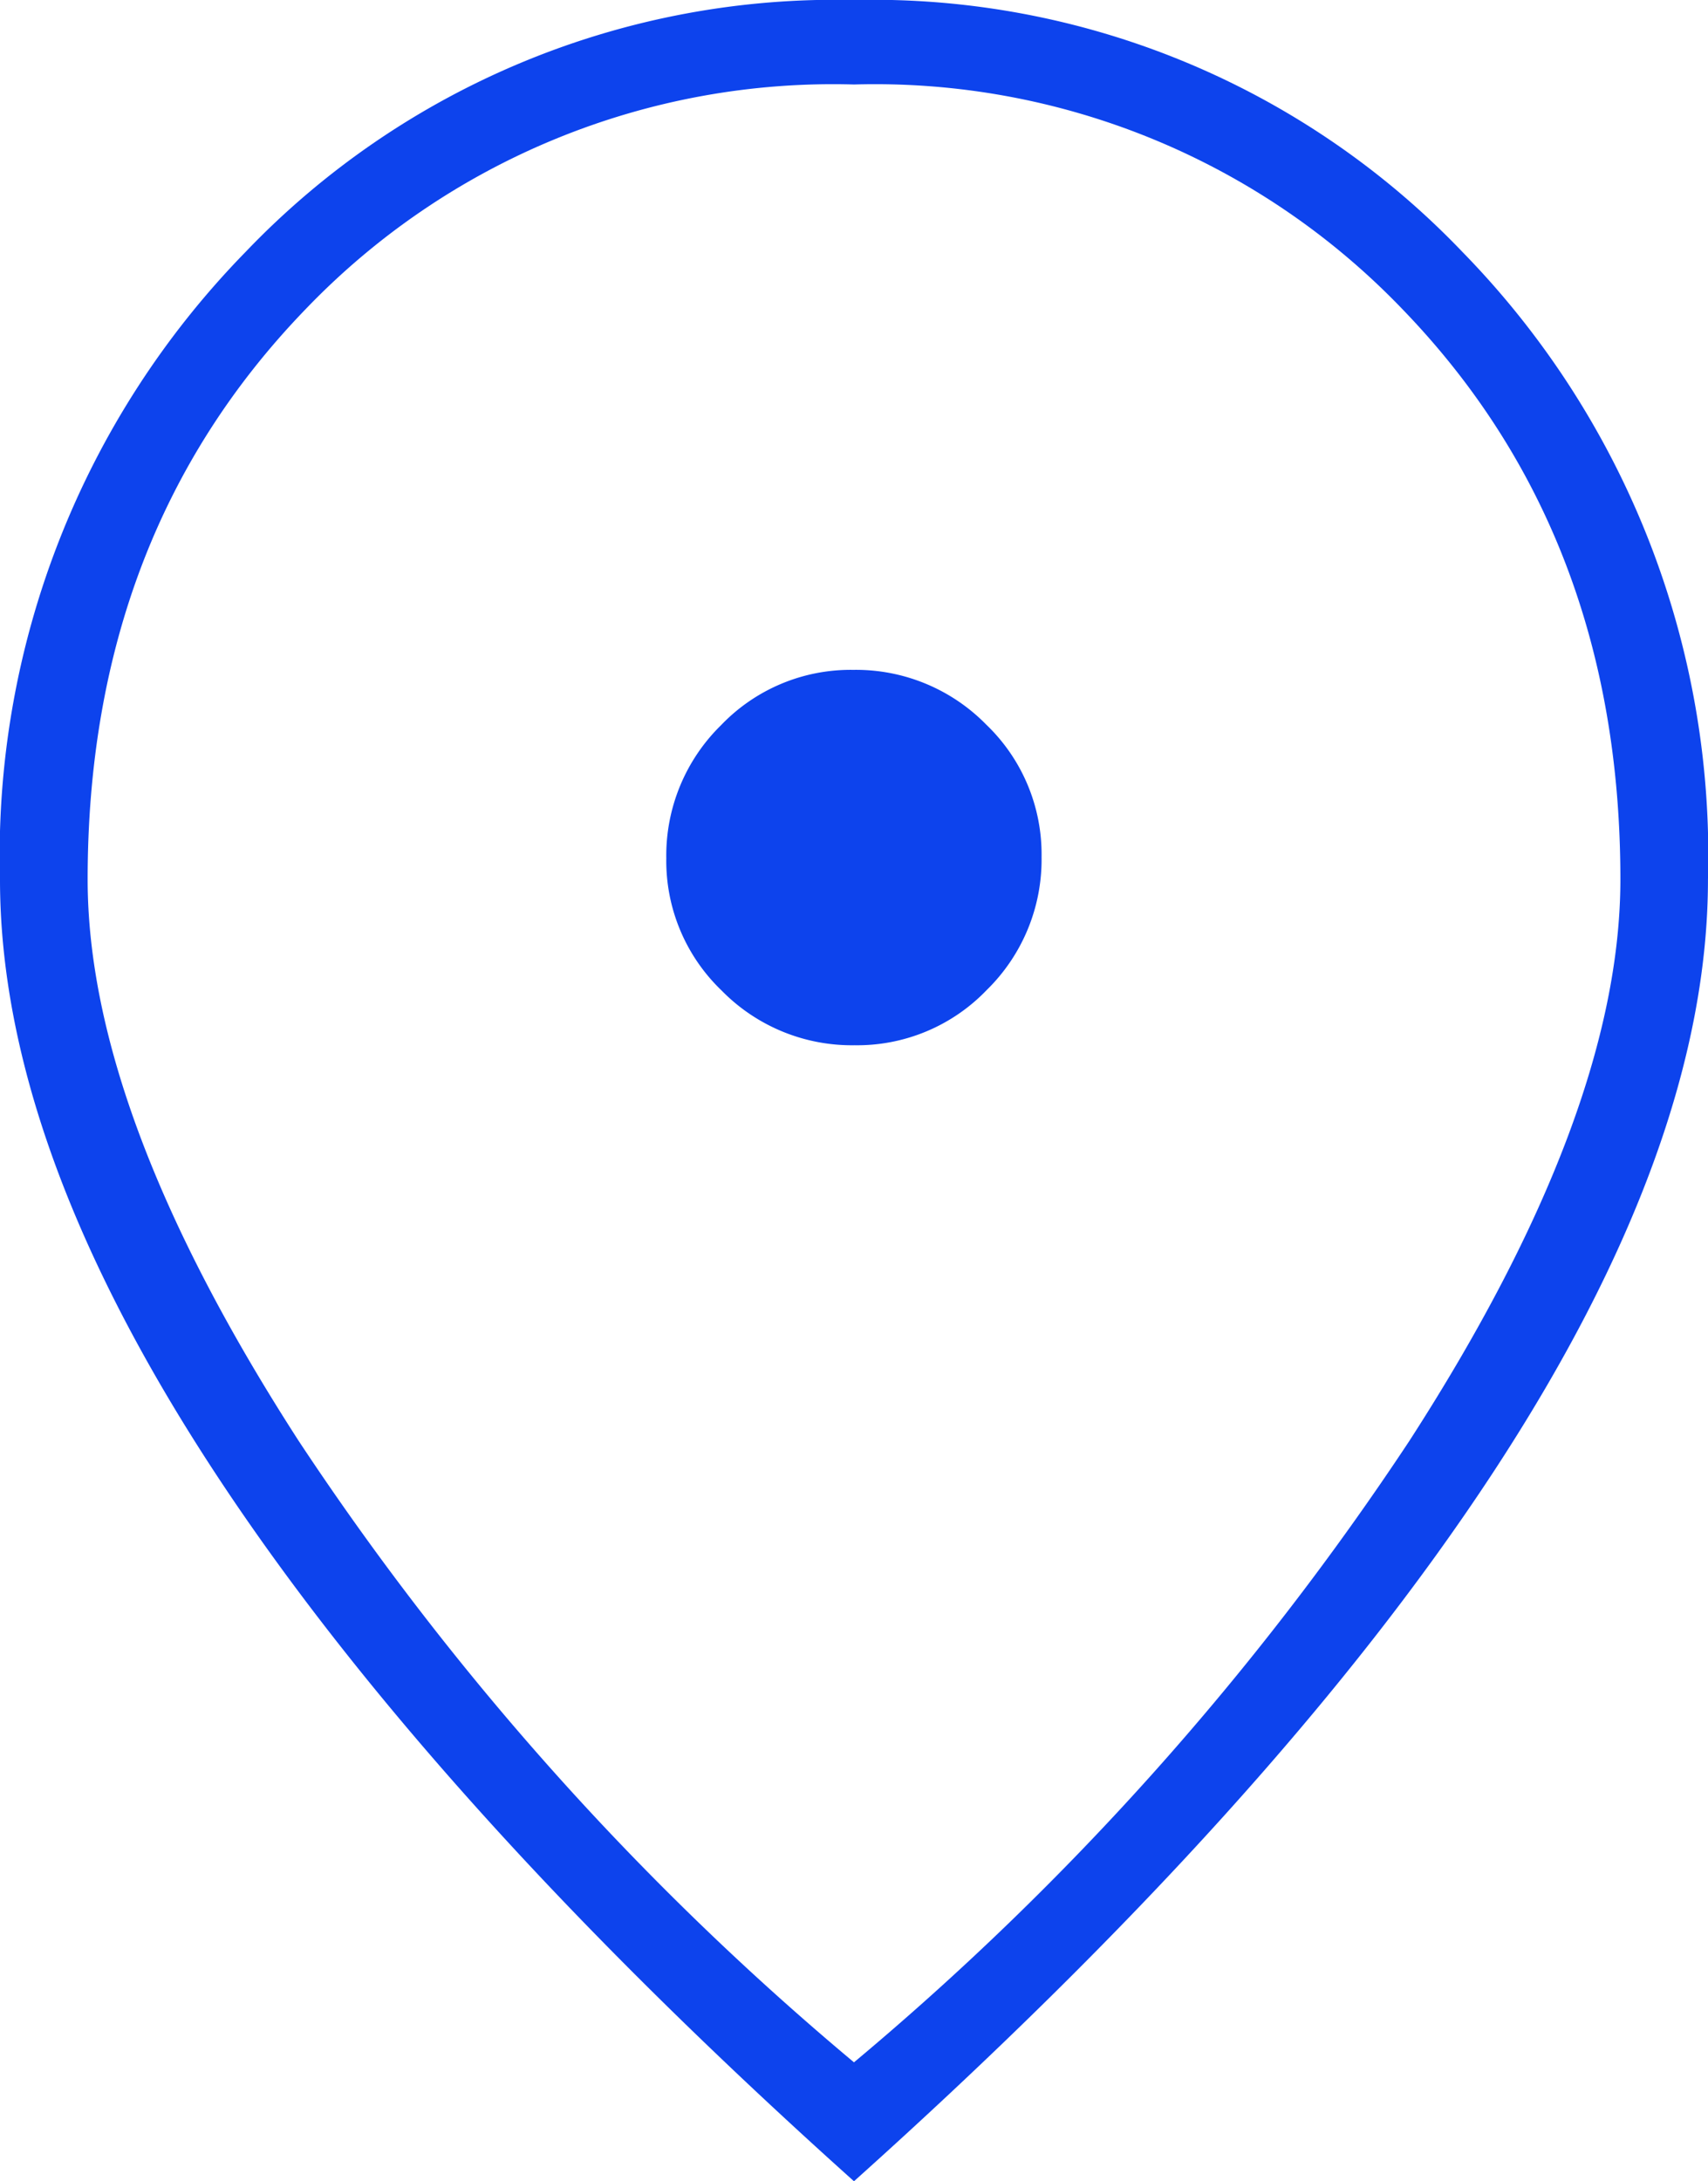 <svg xmlns="http://www.w3.org/2000/svg" width="47.785" height="61" viewBox="0 0 47.785 61">
  <g id="Group_17943" data-name="Group 17943" transform="translate(-162 -730)">
    <path id="location_on_24dp_5F6368_FILL0_wght100_GRAD0_opsz24" d="M230.908-798.769a5.02,5.02,0,0,0,3.7-1.547,5.1,5.1,0,0,0,1.532-3.719,5.02,5.02,0,0,0-1.547-3.7,5.1,5.1,0,0,0-3.72-1.532,5.02,5.02,0,0,0-3.7,1.547A5.1,5.1,0,0,0,225.641-804a5.02,5.02,0,0,0,1.547,3.7A5.1,5.1,0,0,0,230.908-798.769Zm-.016,28.443A80.526,80.526,0,0,0,246.427-787.7q5.907-9.146,5.907-15.709,0-9.627-6.082-15.928a20.444,20.444,0,0,0-15.359-6.3,20.444,20.444,0,0,0-15.359,6.3q-6.082,6.3-6.082,15.928,0,6.564,5.907,15.709A80.526,80.526,0,0,0,230.892-770.326Zm0,3.326q-11.815-10.59-17.854-19.779T207-803.407a24.136,24.136,0,0,1,6.87-17.547A22.824,22.824,0,0,1,230.892-828a22.824,22.824,0,0,1,17.022,7.045,24.136,24.136,0,0,1,6.87,17.547q0,7.439-6.039,16.628T230.892-767ZM230.892-804.02Z" transform="translate(-45 1558)" fill="#0d43ed"/>
  </g>
</svg>
